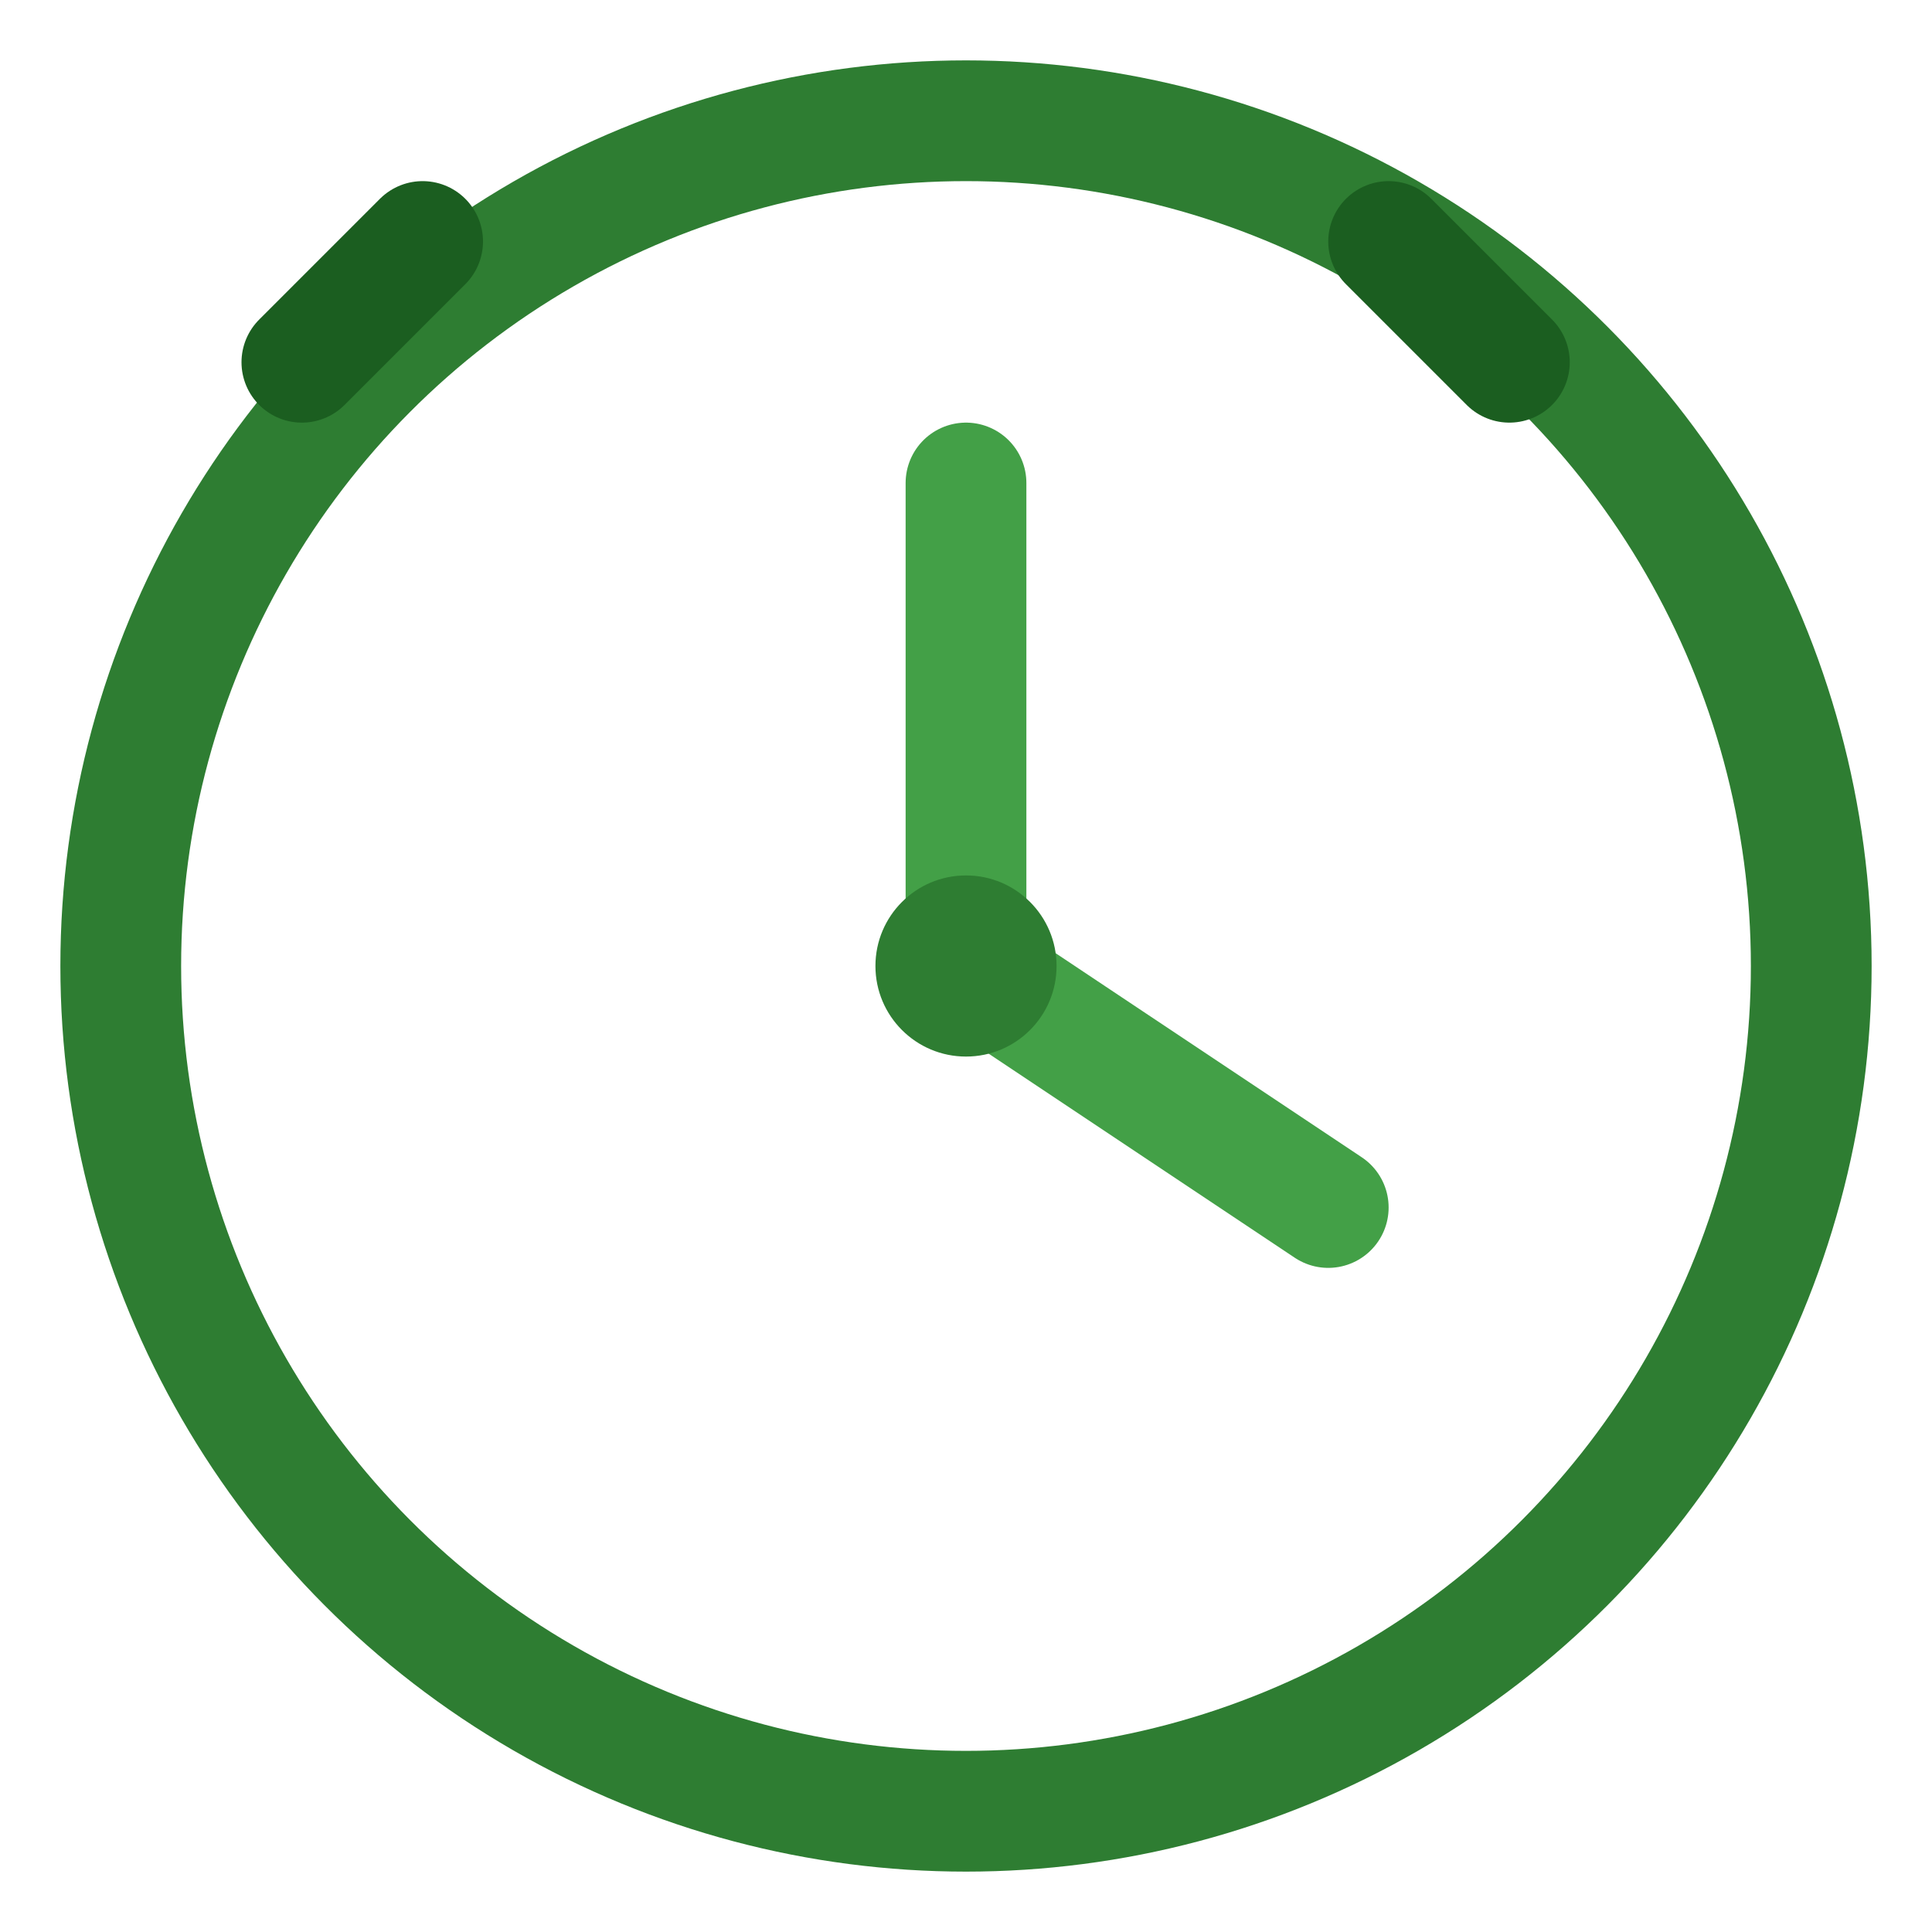 <svg xmlns="http://www.w3.org/2000/svg" viewBox="0 0 64 64" width="64" height="64">
  <circle cx="32" cy="32" r="28" fill="none" stroke="#2e7d32" stroke-width="4"/>
  <path d="M32 16v16l12 8" fill="none" stroke="#43a047" stroke-width="4" stroke-linecap="round" stroke-linejoin="round"/>
  <path d="M46 8l4 4M14 8l-4 4" fill="none" stroke="#1b5e20" stroke-width="4" stroke-linecap="round"/>
  <circle cx="32" cy="32" r="3" fill="#2e7d32"/>
</svg>